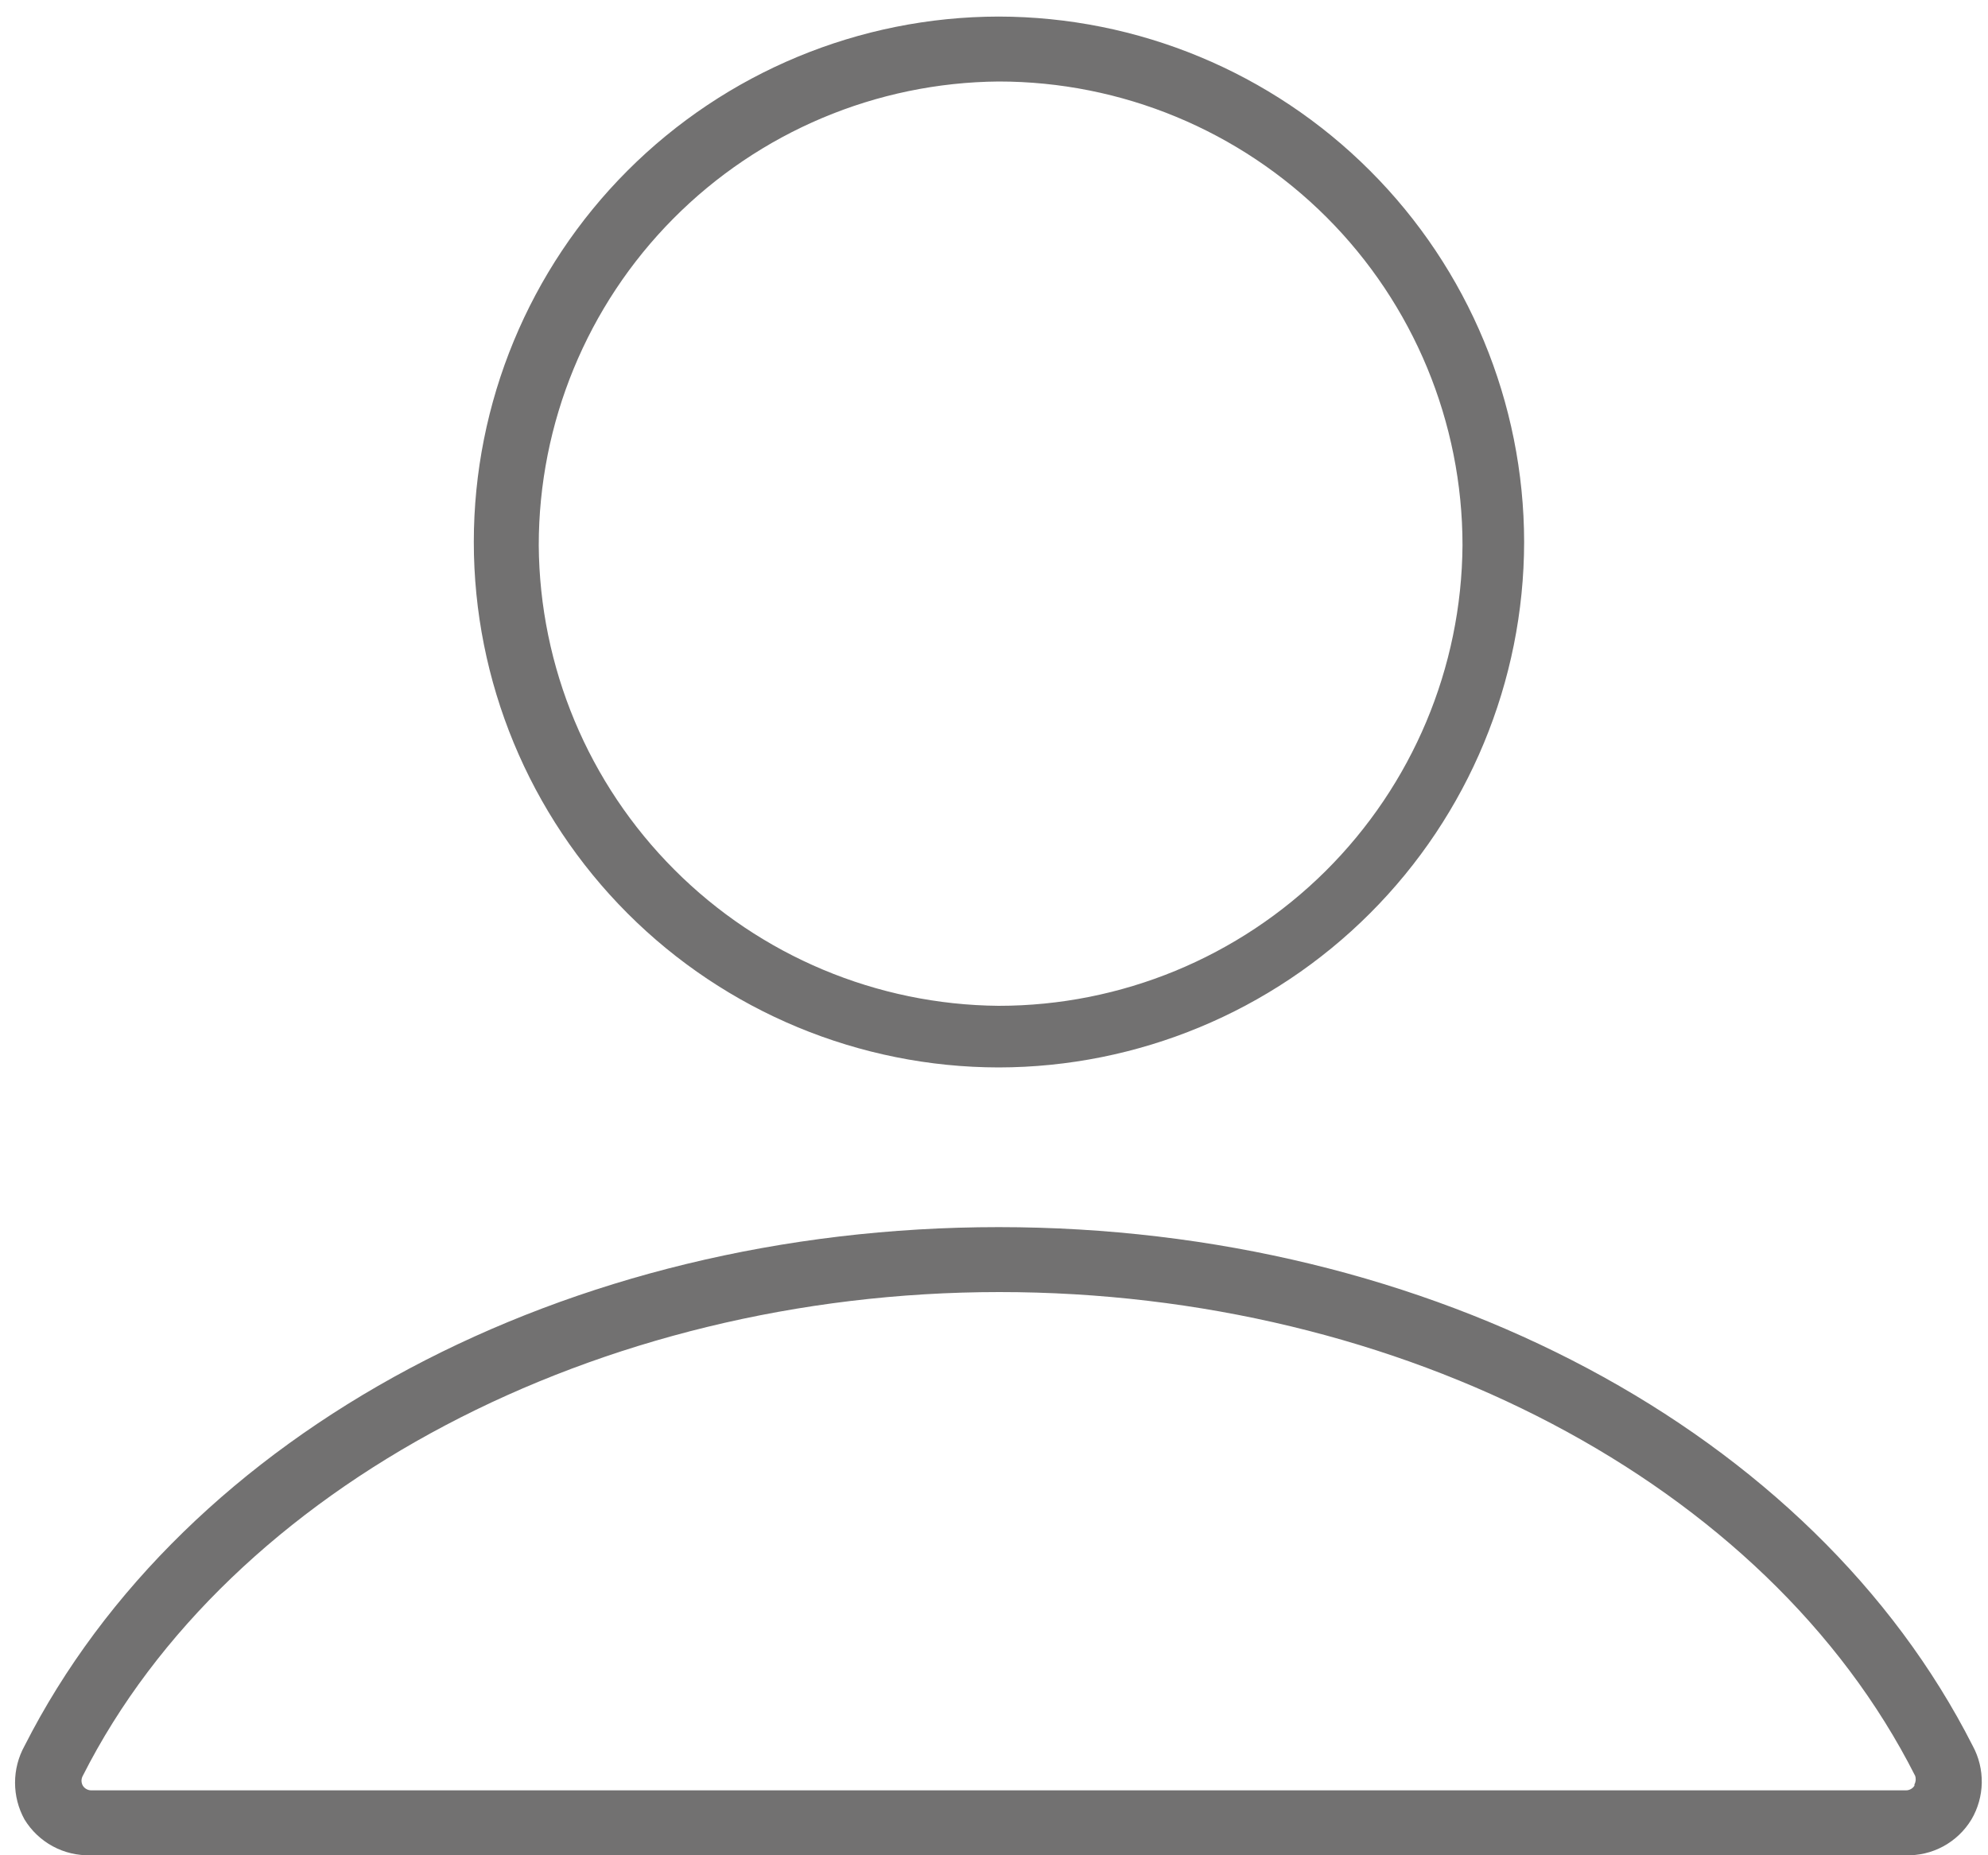 <svg width="30" height="28" viewBox="0 0 30 28" fill="none" xmlns="http://www.w3.org/2000/svg">
<path d="M15.07 16.11C17.172 16.107 19.188 15.271 20.674 13.784C22.161 12.298 22.997 10.282 23 8.18C22.997 6.078 22.161 4.062 20.674 2.576C19.188 1.089 17.172 0.253 15.07 0.25C12.969 0.253 10.954 1.089 9.469 2.576C7.984 4.063 7.15 6.079 7.15 8.18C7.15 10.281 7.984 12.297 9.469 13.784C10.954 15.271 12.969 16.107 15.07 16.11ZM15.07 1.23C16.927 1.23 18.707 1.968 20.02 3.28C21.332 4.593 22.07 6.373 22.07 8.23C22.057 10.078 21.314 11.845 20.002 13.148C18.691 14.449 16.918 15.18 15.07 15.18C13.232 15.164 11.475 14.427 10.177 13.126C8.878 11.826 8.143 10.068 8.13 8.23C8.13 6.384 8.859 4.612 10.159 3.301C11.459 1.99 13.224 1.246 15.07 1.23Z" fill="#727171"/>
<path d="M29.77 26.35C27.36 21.6 21.59 18.52 15.07 18.52C8.55 18.52 2.78 21.6 0.37 26.35C0.276 26.52 0.227 26.711 0.227 26.905C0.227 27.099 0.276 27.29 0.37 27.46C0.474 27.63 0.621 27.77 0.797 27.865C0.973 27.96 1.17 28.006 1.37 28H28.75C28.95 28.007 29.148 27.961 29.324 27.866C29.499 27.771 29.647 27.631 29.75 27.46C29.849 27.292 29.902 27.102 29.906 26.908C29.909 26.713 29.863 26.521 29.77 26.35ZM28.89 26.95C28.876 26.972 28.857 26.99 28.834 27.002C28.811 27.014 28.786 27.021 28.76 27.02H1.38C1.354 27.021 1.329 27.014 1.306 27.002C1.283 26.99 1.264 26.972 1.25 26.95C1.237 26.927 1.23 26.901 1.23 26.875C1.23 26.849 1.237 26.823 1.25 26.8C3.46 22.43 9.02 19.5 15.08 19.5C21.14 19.5 26.66 22.37 28.9 26.8C28.908 26.821 28.91 26.844 28.909 26.866C28.907 26.889 28.901 26.91 28.89 26.93V26.95Z" fill="#727171"/>
</svg>
